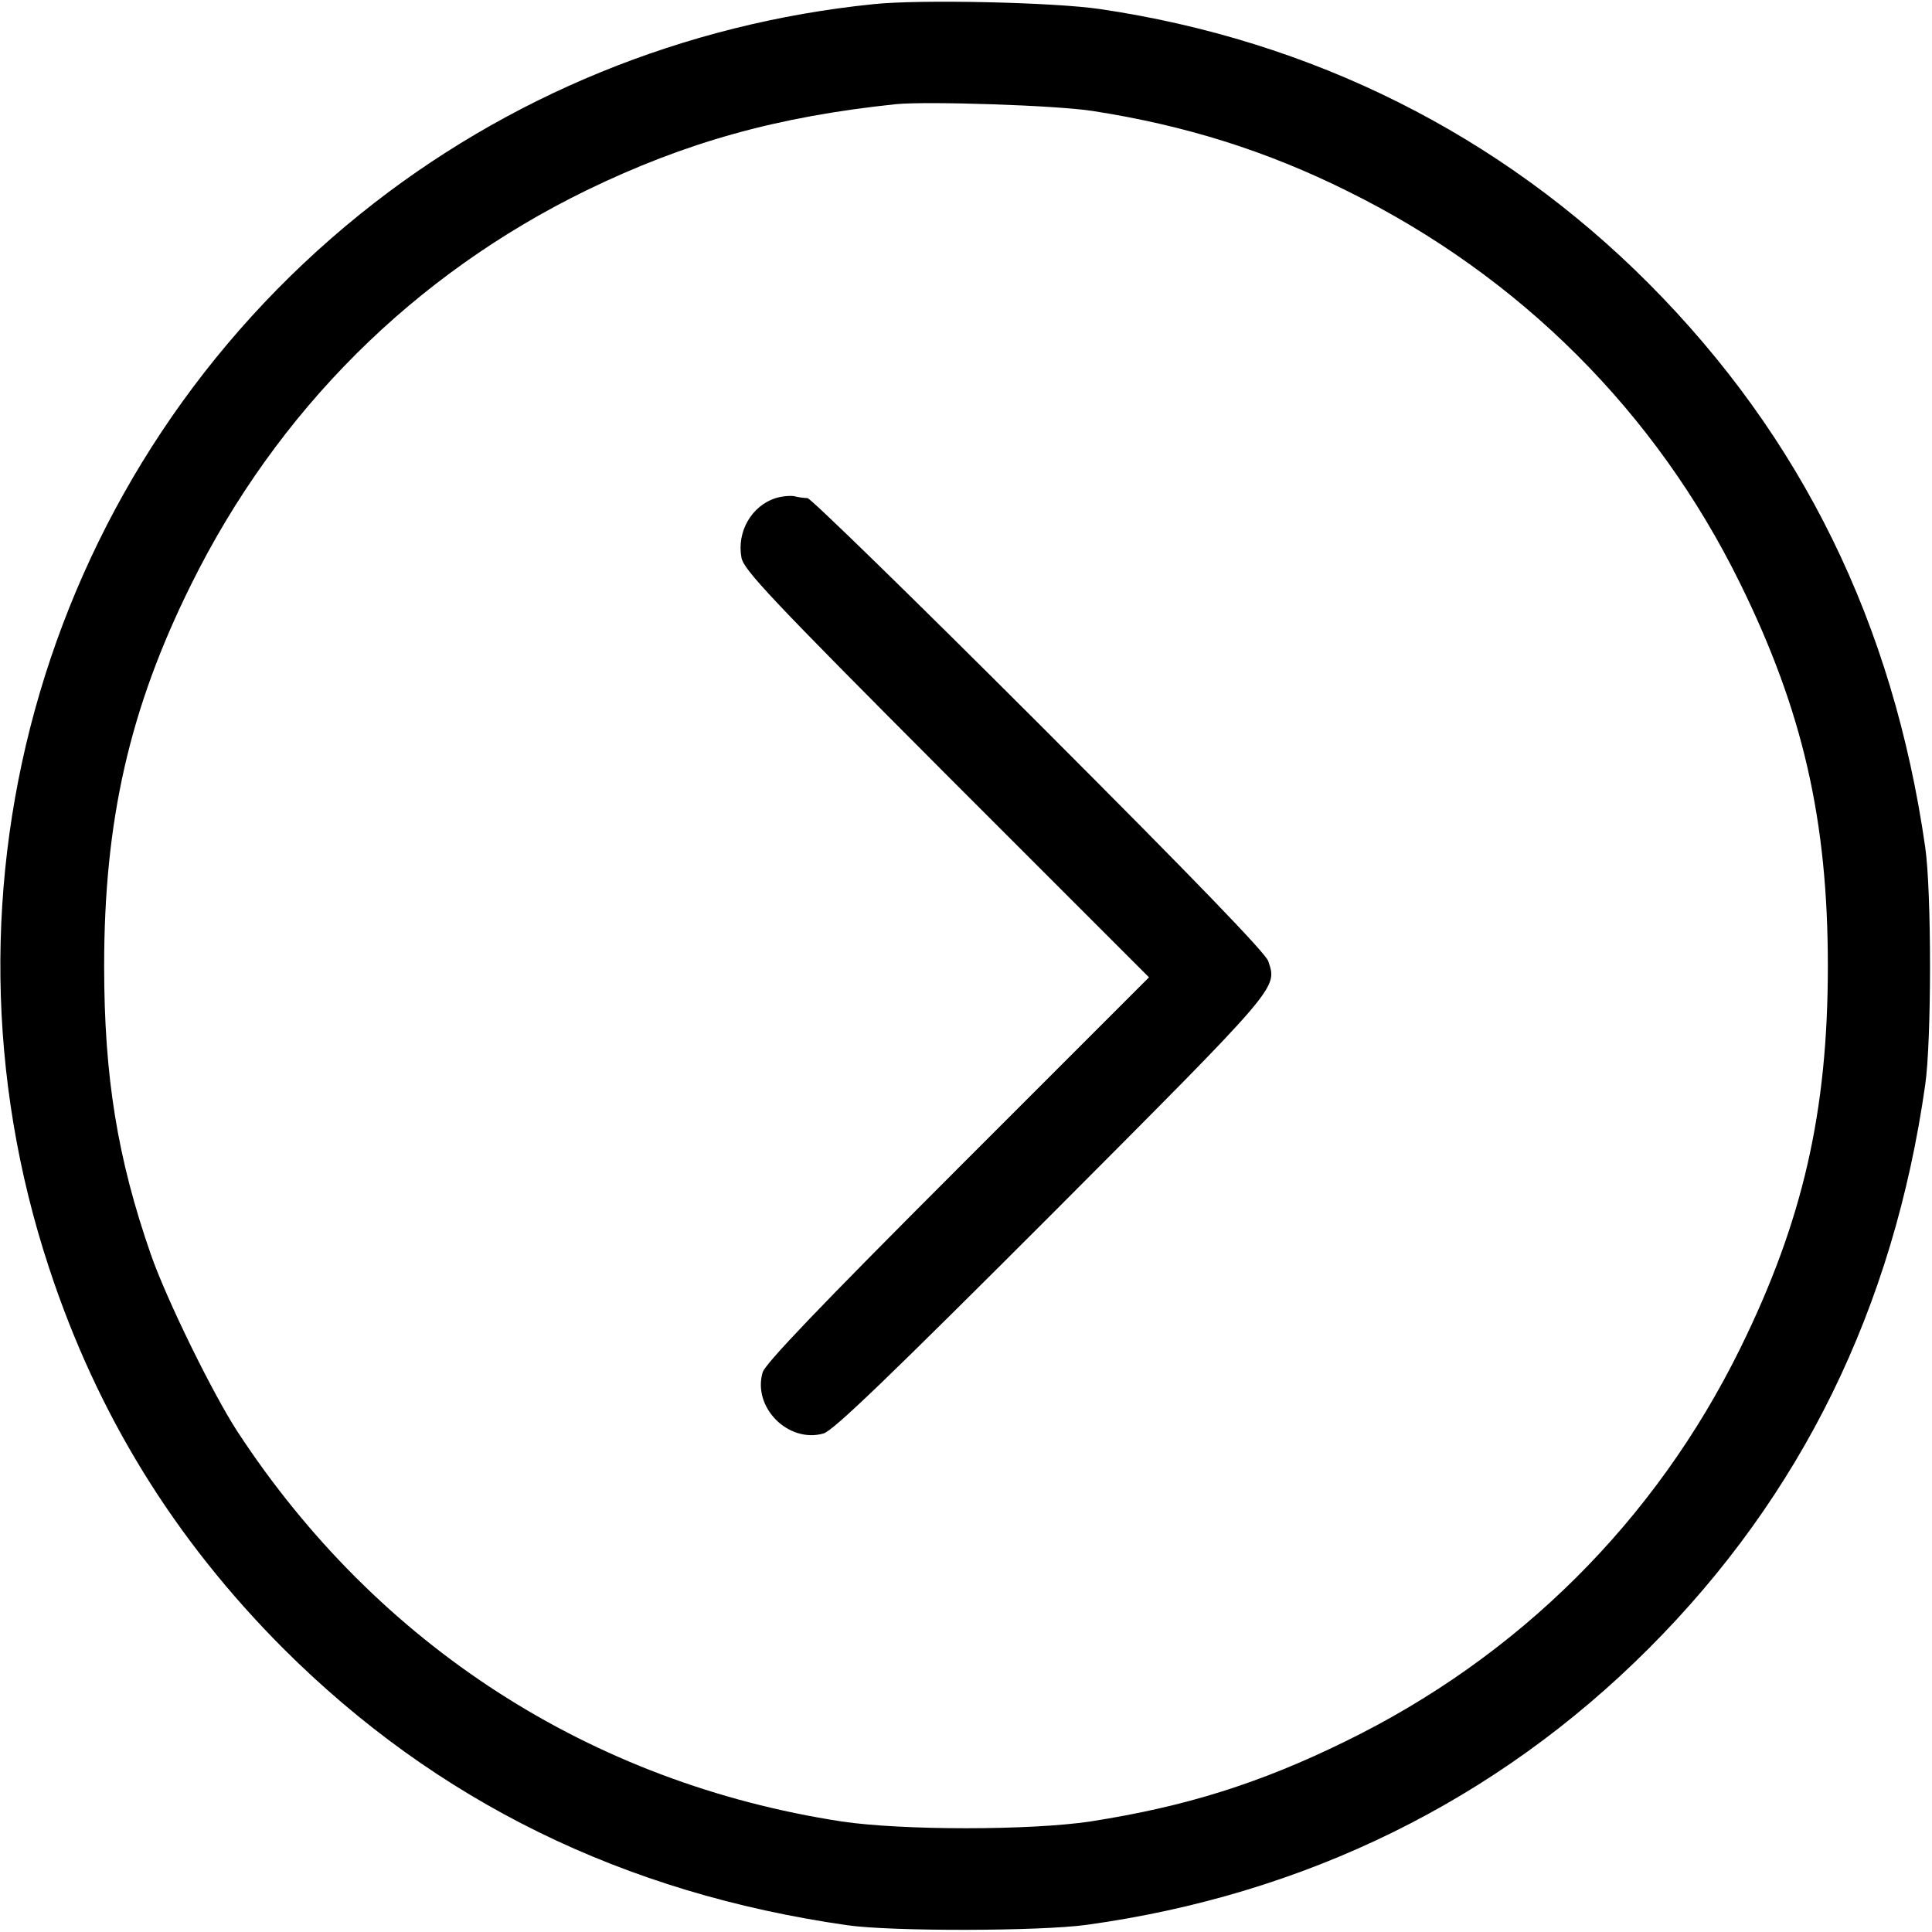 <?xml version="1.0" standalone="no"?>
<!DOCTYPE svg PUBLIC "-//W3C//DTD SVG 20010904//EN"
 "http://www.w3.org/TR/2001/REC-SVG-20010904/DTD/svg10.dtd">
<svg version="1.0" xmlns="http://www.w3.org/2000/svg"
 width="512pt" height="512pt" viewBox="0 0 512 512"
 preserveAspectRatio="xMidYMid meet">

<g transform="translate(0,512) scale(0.1,-0.1)"
fill="#000000" stroke="none">
<path d="M2315 5109 c-501 -51 -973 -244 -1360 -556 -831 -670 -1159 -1781
-825 -2793 128 -389 331 -718 621 -1009 406 -405 901 -648 1494 -733 119 -17
512 -16 635 1 579 80 1086 329 1489 732 405 405 649 903 733 1494 17 118 17
512 0 630 -85 593 -327 1086 -733 1494 -394 395 -892 644 -1454 727 -122 18
-477 26 -600 13z m580 -283 c246 -38 462 -106 677 -213 457 -226 816 -585
1039 -1038 167 -339 233 -629 233 -1015 0 -386 -66 -676 -233 -1015 -225 -456
-587 -816 -1046 -1040 -226 -111 -424 -173 -675 -212 -159 -24 -500 -24 -660
0 -664 102 -1229 466 -1600 1032 -66 101 -189 352 -230 470 -89 255 -124 473
-124 765 0 385 67 682 231 1012 228 460 589 820 1048 1044 262 127 504 195
820 228 83 8 424 -3 520 -18z"/>
<path d="M2056 3800 c-64 -20 -104 -89 -91 -158 6 -32 75 -106 543 -575 l537
-537 -508 -508 c-370 -370 -509 -516 -516 -539 -27 -93 68 -188 161 -162 25 6
178 154 605 581 608 610 598 598 574 671 -8 22 -189 210 -609 630 -328 328
-604 597 -612 597 -8 0 -24 2 -35 5 -11 2 -33 0 -49 -5z"/>
</g>
</svg>
